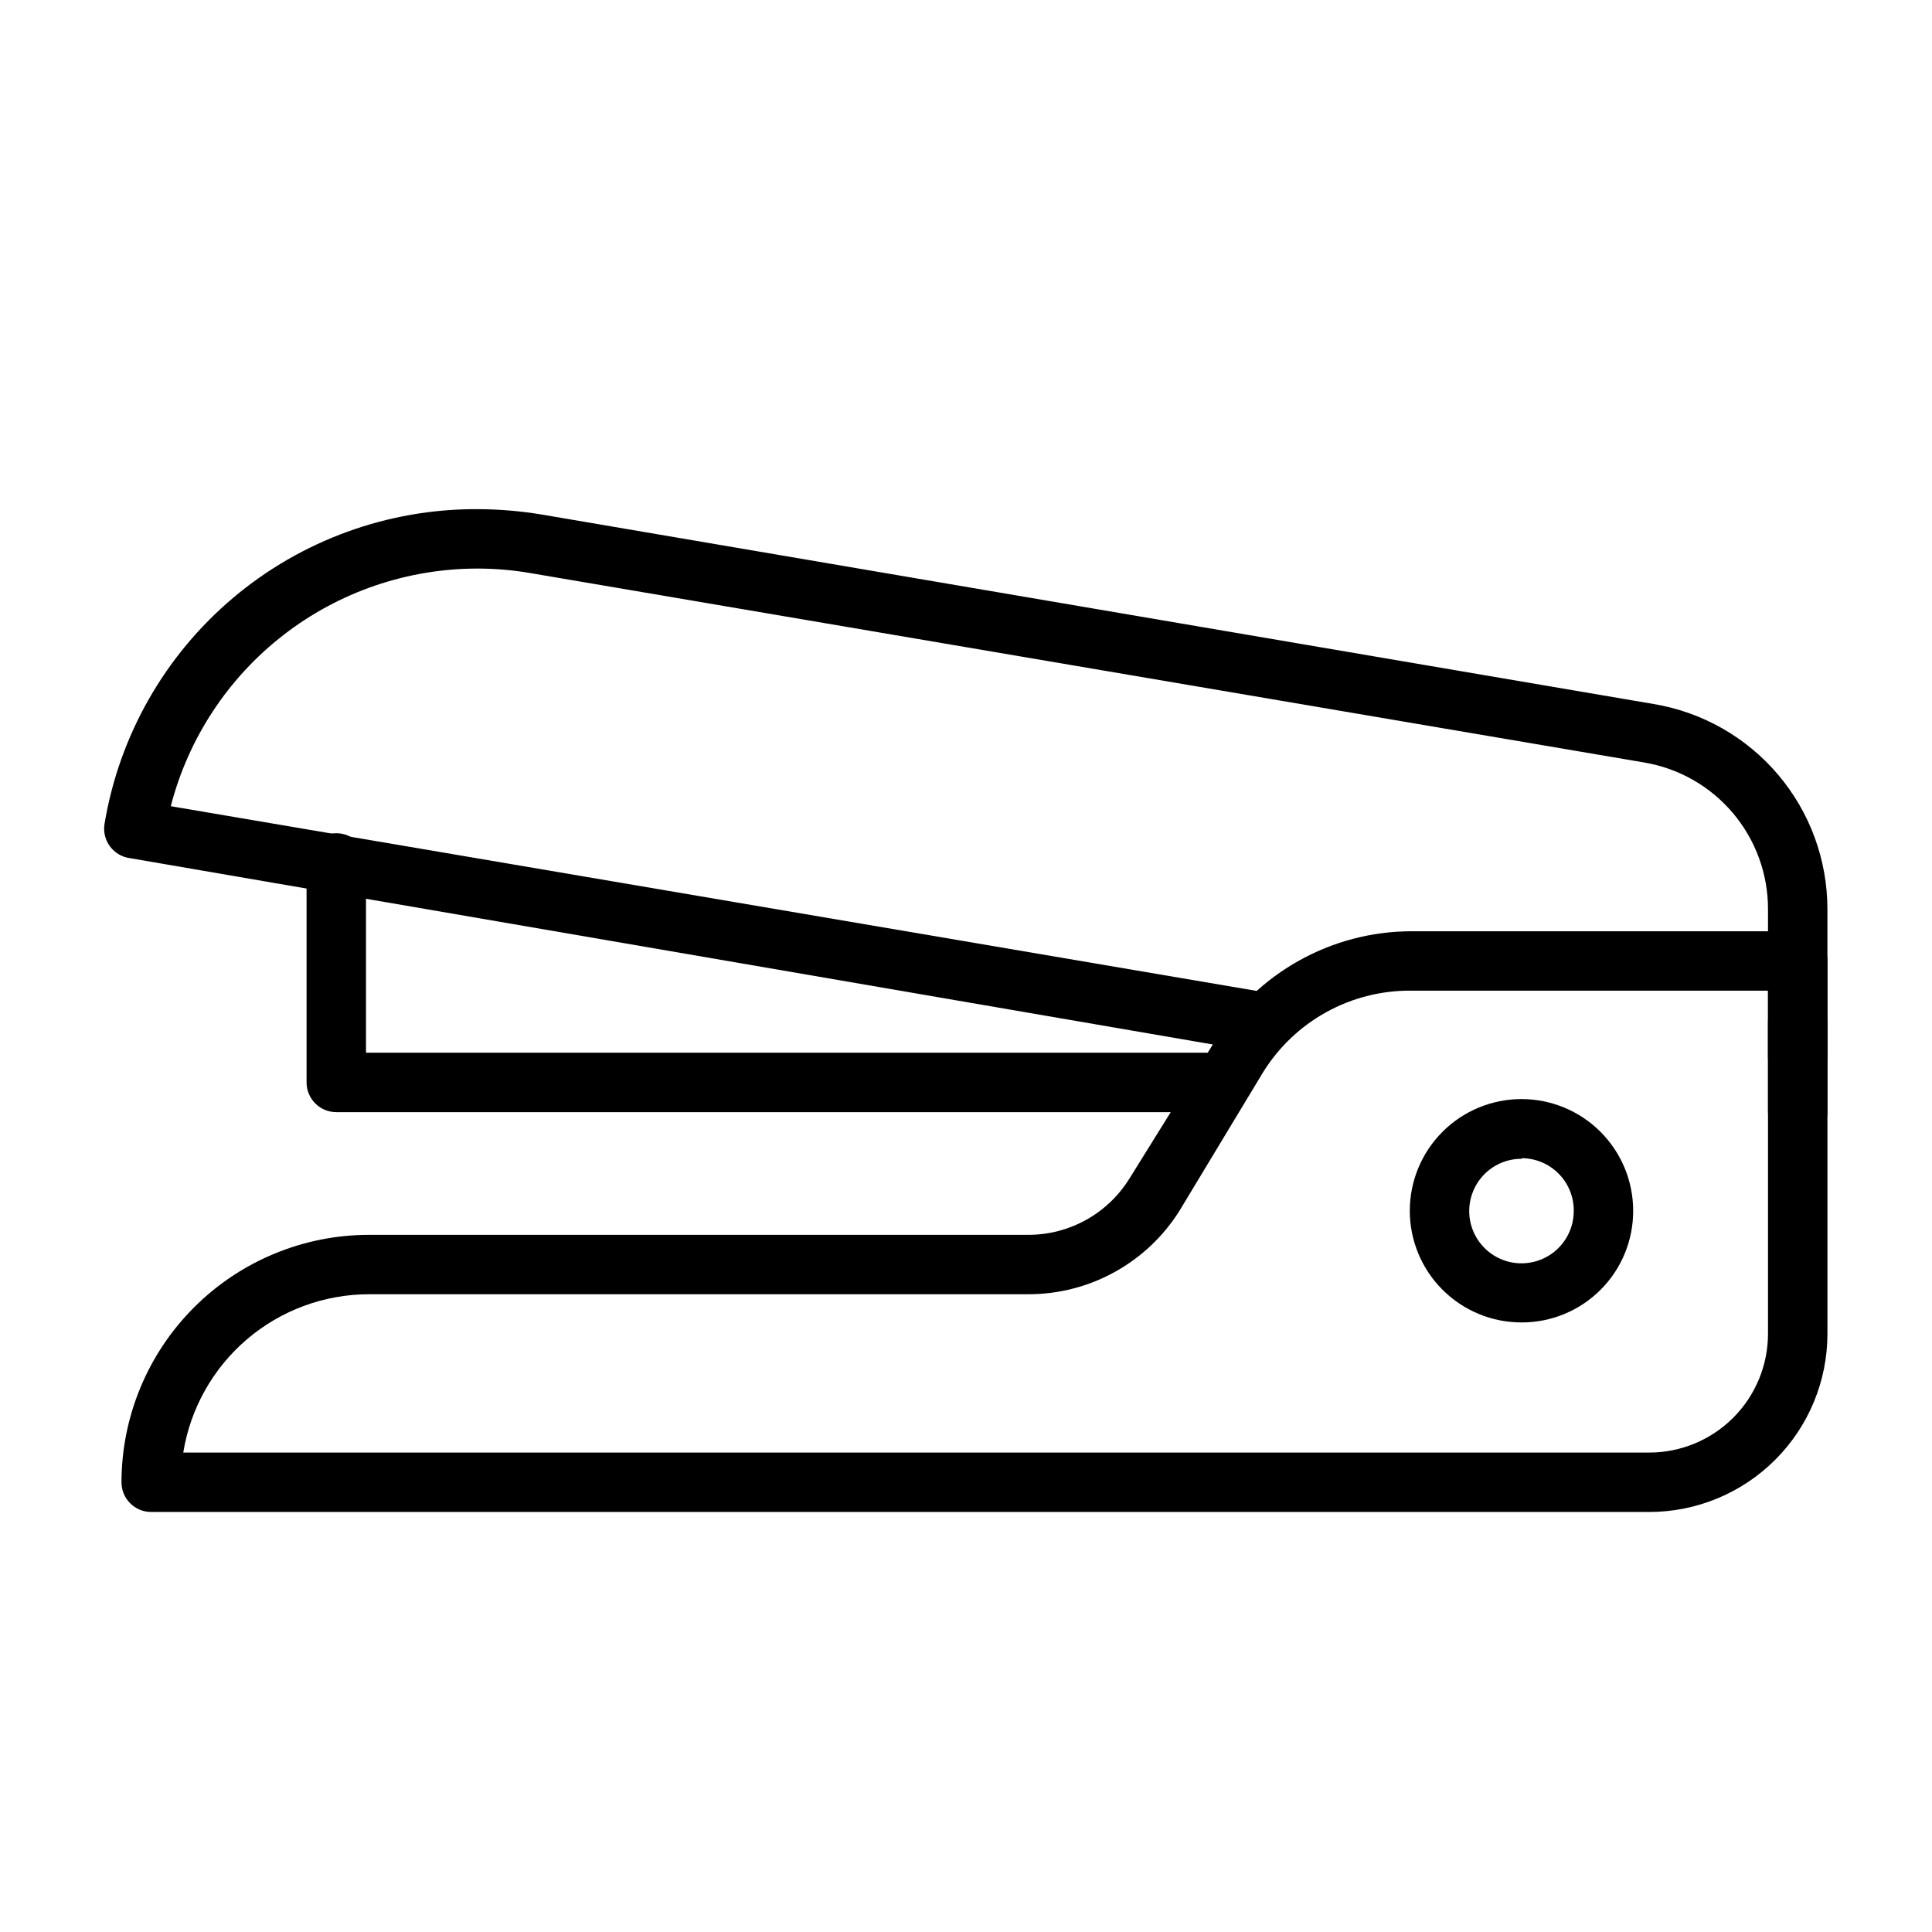 <?xml version="1.0" encoding="UTF-8"?>
<!-- Uploaded to: SVG Repo, www.svgrepo.com, Generator: SVG Repo Mixer Tools -->
<svg fill="#000000" width="800px" height="800px" version="1.1" viewBox="144 144 512 512" xmlns="http://www.w3.org/2000/svg">
 <g>
  <path d="m620.41 446.45c-4.348 0-7.871-3.527-7.871-7.875v-53.688c0.004-9.293-3.285-18.289-9.277-25.391-5.996-7.102-14.309-11.855-23.469-13.418l-294.89-50.145c-4.758-0.84-9.578-1.258-14.406-1.258-18.605 0.016-36.676 6.211-51.379 17.609s-25.207 27.355-29.859 45.367l290.64 49.438-0.004-0.004c4.348 0.742 7.273 4.863 6.535 9.211-0.738 4.348-4.863 7.273-9.211 6.535l-298.74-51.406c-2.129-0.27-4.055-1.395-5.336-3.121-1.277-1.723-1.797-3.894-1.434-6.008 3.887-23.363 15.961-44.582 34.062-59.855 18.102-15.273 41.047-23.609 64.73-23.512 5.695 0.016 11.383 0.492 17.004 1.418l294.73 50.223h-0.004c12.863 2.144 24.547 8.777 32.98 18.723 8.43 9.945 13.062 22.559 13.074 35.594v53.688c0 2.09-0.832 4.09-2.309 5.566-1.477 1.477-3.477 2.309-5.566 2.309z"/>
  <path d="m463.61 438.73h-230.49c-4.348 0-7.875-3.527-7.875-7.875v-58.172c0-4.348 3.527-7.871 7.875-7.871 4.348 0 7.871 3.523 7.871 7.871v50.301h222.62c4.348 0 7.871 3.523 7.871 7.871 0 4.348-3.523 7.875-7.871 7.875z"/>
  <path d="m620.41 431.88c-4.348 0-7.871-3.523-7.871-7.871v-9.051c0-4.348 3.523-7.875 7.871-7.875 4.348 0 7.875 3.527 7.875 7.875v9.055-0.004c0 2.09-0.832 4.09-2.309 5.566-1.477 1.477-3.477 2.305-5.566 2.305z"/>
  <path d="m581.05 544.69h-396.98c-4.348 0-7.875-3.527-7.875-7.875 0.023-17.383 6.938-34.051 19.23-46.344s28.961-19.207 46.344-19.227h174.76c10.895 0.004 21.016-5.625 26.762-14.879l22.672-36.449c11.156-18.078 30.871-29.098 52.113-29.125h102.34c2.09 0 4.09 0.828 5.566 2.305 1.477 1.477 2.309 3.481 2.309 5.566v98.793c0 12.527-4.977 24.543-13.836 33.398-8.859 8.859-20.871 13.836-33.398 13.836zm-388.25-15.742 388.25-0.004c8.352 0 16.359-3.316 22.266-9.223s9.223-13.914 9.223-22.266v-90.922h-94.465c-16.004-0.168-30.93 8.043-39.359 21.648l-22.043 36.527c-8.629 13.867-23.812 22.293-40.145 22.277h-174.76c-11.844 0.016-23.301 4.246-32.312 11.934s-15 18.328-16.887 30.023z"/>
  <path d="m547.29 494.46c-7.859 0.023-15.406-3.082-20.973-8.629s-8.699-13.082-8.707-20.941c-0.004-7.859 3.113-15.398 8.672-20.957 5.555-5.555 13.094-8.676 20.953-8.668s15.395 3.141 20.941 8.707 8.652 13.109 8.633 20.969c0 7.832-3.109 15.34-8.648 20.875-5.535 5.535-13.043 8.645-20.871 8.645zm0-43.375v0.004c-5.613-0.035-10.688 3.32-12.855 8.496-2.172 5.176-1.004 11.148 2.949 15.125 3.957 3.981 9.922 5.18 15.109 3.039s8.57-7.195 8.57-12.809c0.043-3.688-1.387-7.238-3.973-9.871-2.586-2.629-6.113-4.117-9.801-4.141z"/>
 </g>
</svg>